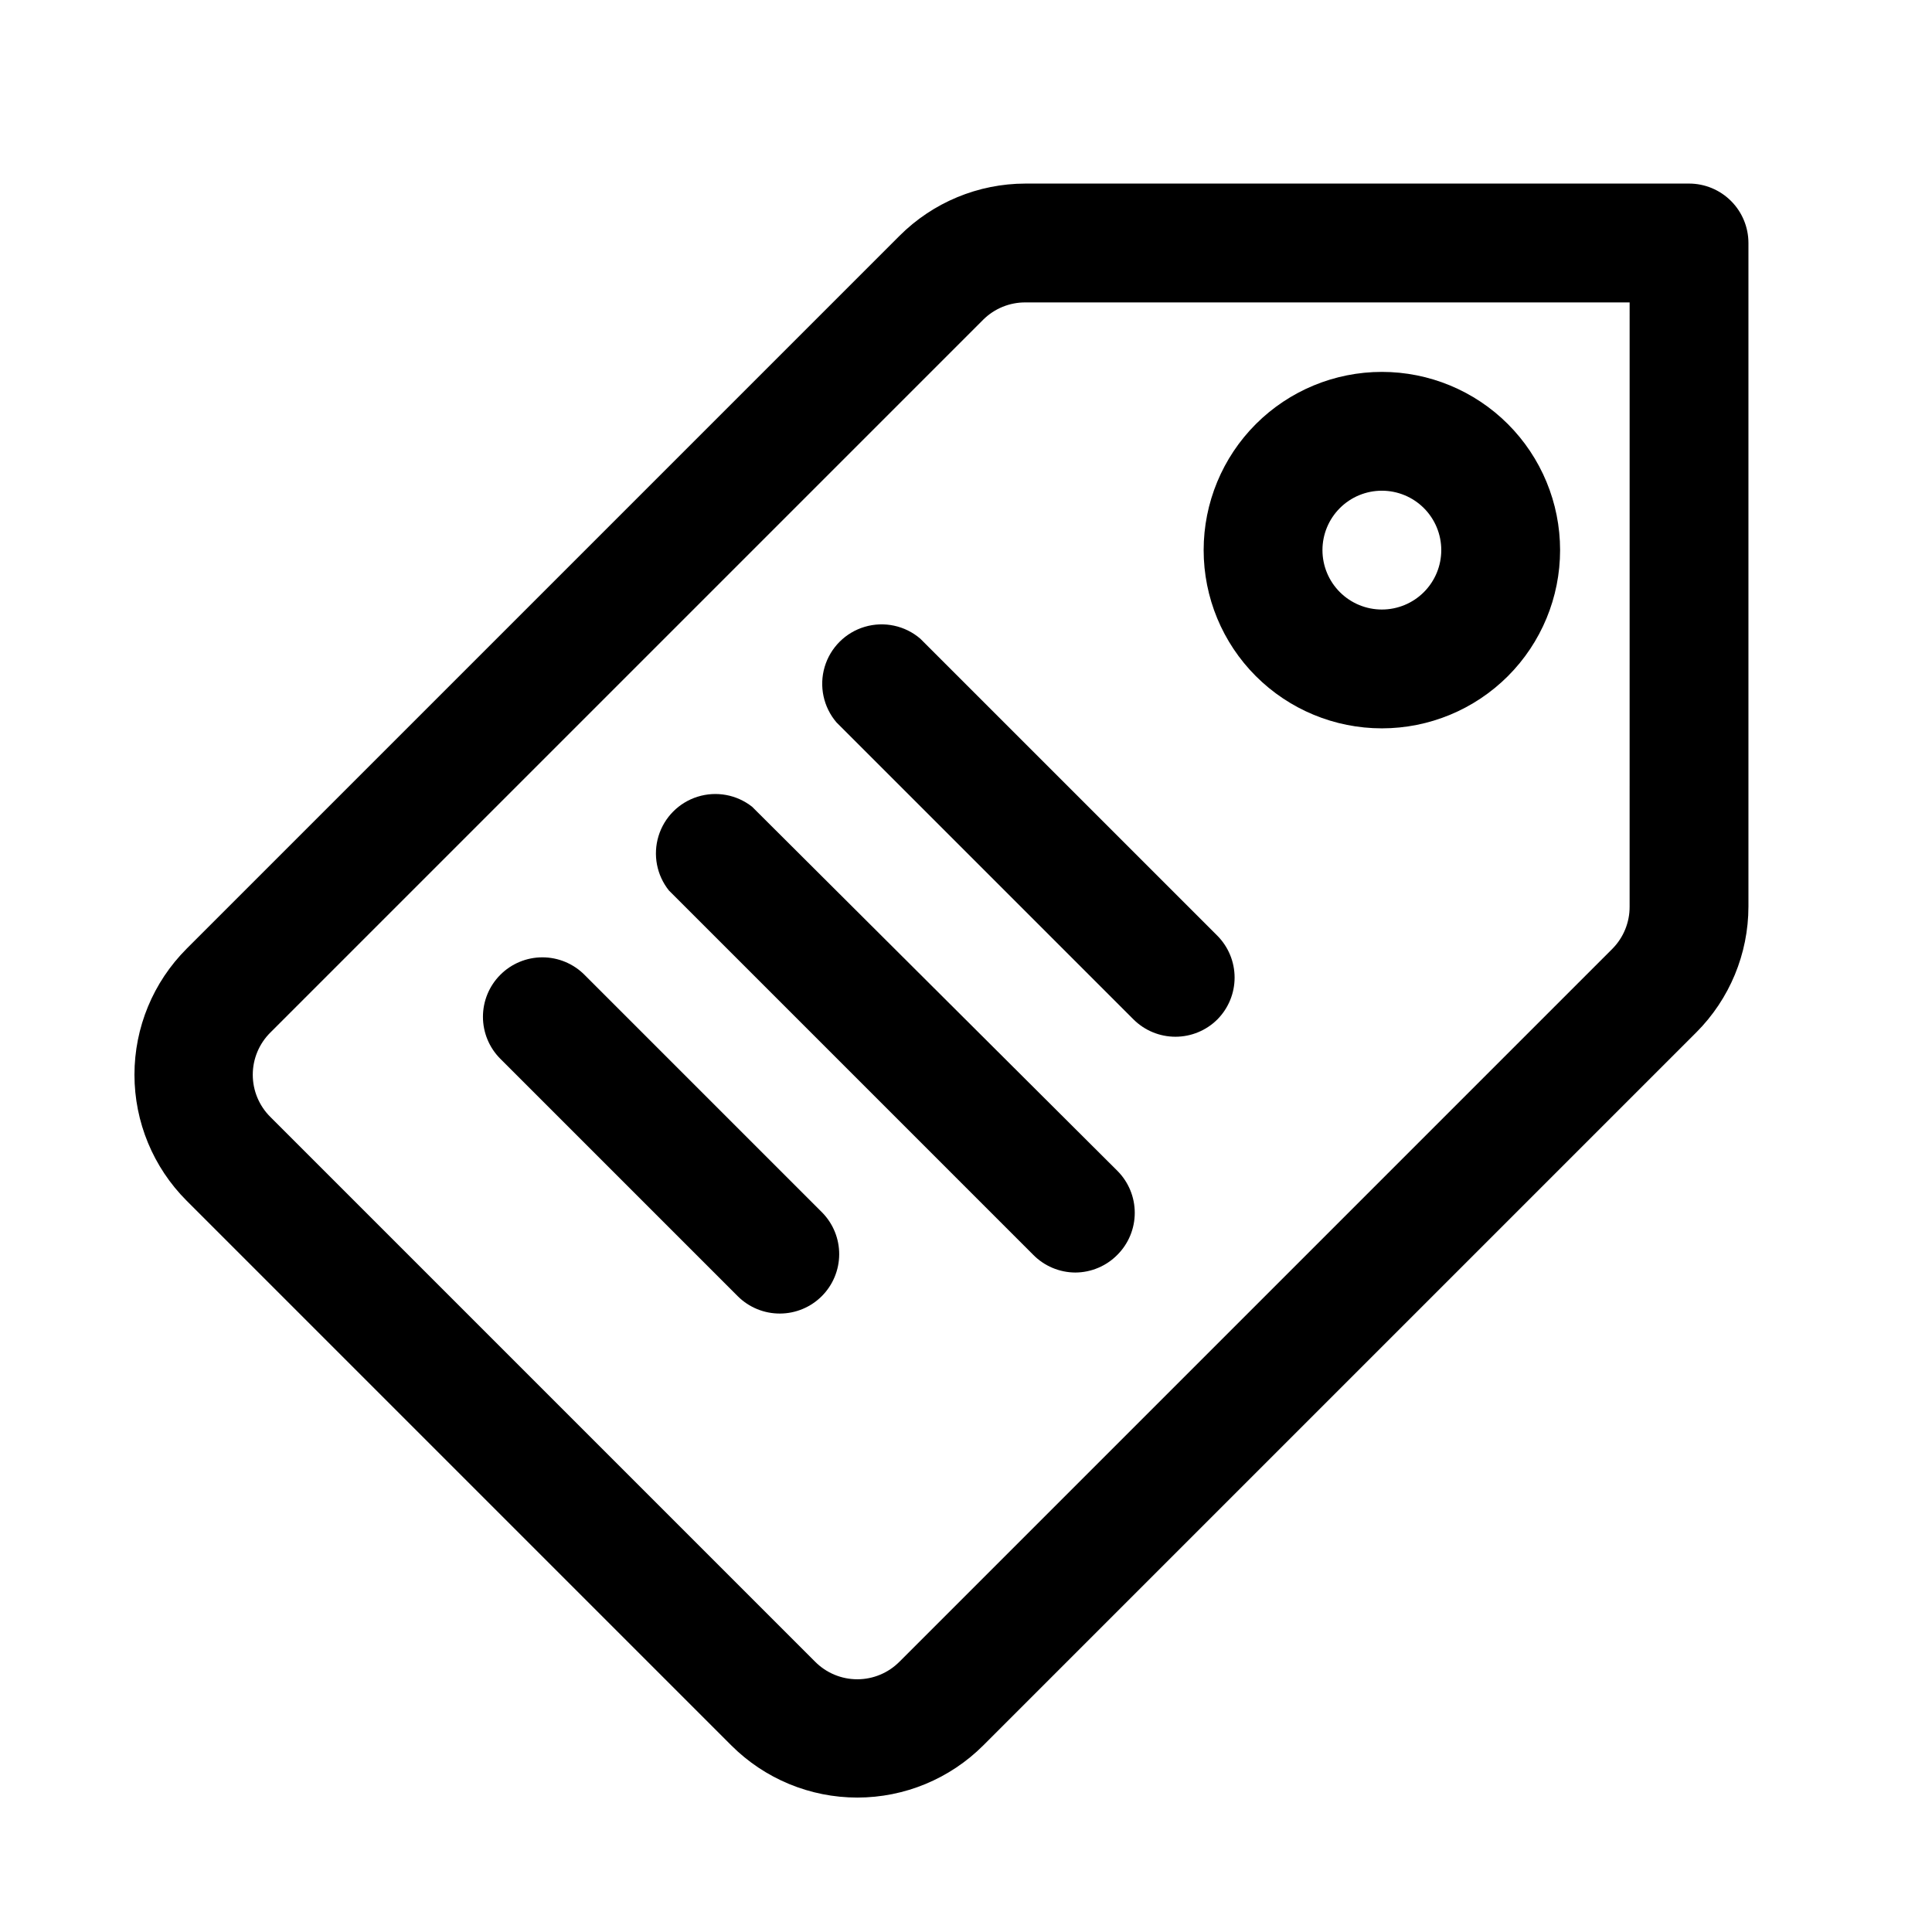 <?xml version="1.0" encoding="UTF-8"?>
<!-- Uploaded to: ICON Repo, www.svgrepo.com, Generator: ICON Repo Mixer Tools -->
<svg fill="#000000" width="800px" height="800px" version="1.1" viewBox="144 144 512 512" xmlns="http://www.w3.org/2000/svg">
 <g>
  <path d="m591.61 192.65h-175.86c-12.523 0.012-24.527 4.996-33.379 13.855l-188.93 188.93h0.004c-8.848 8.855-13.812 20.859-13.812 33.375 0 12.52 4.965 24.523 13.812 33.379l144.37 144.37c8.855 8.848 20.863 13.816 33.379 13.816s24.52-4.969 33.375-13.816l188.93-188.93v0.004c8.859-8.852 13.844-20.855 13.855-33.379v-175.86c0-4.176-1.66-8.18-4.613-11.133-2.949-2.953-6.957-4.613-11.129-4.613zm-15.746 191.61c0.023 4.184-1.617 8.207-4.566 11.18l-188.93 188.93v-0.004c-2.953 2.984-6.977 4.66-11.176 4.66s-8.223-1.676-11.18-4.66l-144.37-144.37c-2.981-2.957-4.656-6.981-4.656-11.18 0-4.195 1.676-8.219 4.656-11.176l188.93-188.93h-0.004c2.973-2.945 6.996-4.59 11.18-4.566h160.12z"/>
  <path d="m387.88 313.25c-4.051-3.473-9.59-4.652-14.707-3.141-5.113 1.512-9.117 5.516-10.633 10.633-1.512 5.117-0.328 10.652 3.141 14.707l78.719 78.719h0.004c2.949 2.934 6.938 4.578 11.098 4.578s8.148-1.645 11.102-4.578c2.93-2.949 4.578-6.941 4.578-11.098 0-4.16-1.648-8.152-4.578-11.102z"/>
  <path d="m343.32 357.8c-4.082-3.219-9.492-4.215-14.453-2.66-4.961 1.551-8.836 5.453-10.352 10.426-1.52 4.973-0.484 10.375 2.762 14.434l96.512 96.512c2.945 3.004 6.973 4.703 11.18 4.723 4.207-0.02 8.23-1.719 11.176-4.723 2.934-2.949 4.578-6.941 4.578-11.102 0-4.16-1.645-8.148-4.578-11.098z"/>
  <path d="m298.92 402.36c-2.957-2.981-6.981-4.656-11.18-4.656-4.195 0-8.223 1.676-11.176 4.656-2.934 2.949-4.578 6.941-4.578 11.102 0 4.156 1.645 8.148 4.578 11.098l62.977 62.977c2.969 2.949 6.992 4.59 11.176 4.566 4.152-0.016 8.125-1.672 11.062-4.606s4.594-6.906 4.617-11.055c0.023-4.152-1.594-8.141-4.5-11.105z"/>
  <path d="m510.21 337.02c12.527 0 24.539-4.977 33.398-13.836 8.855-8.855 13.832-20.871 13.832-33.398 0-12.527-4.977-24.539-13.832-33.398-8.859-8.855-20.871-13.832-33.398-13.832-12.527 0-24.539 4.977-33.398 13.832-8.859 8.859-13.832 20.871-13.832 33.398 0 12.527 4.973 24.543 13.832 33.398 8.859 8.859 20.871 13.836 33.398 13.836zm0-62.977c4.176 0 8.18 1.656 11.133 4.609s4.609 6.957 4.609 11.133c0 4.176-1.656 8.18-4.609 11.133s-6.957 4.613-11.133 4.613-8.18-1.66-11.133-4.613-4.613-6.957-4.613-11.133c0-4.176 1.66-8.18 4.613-11.133s6.957-4.609 11.133-4.609z"/>
 </g>
</svg>